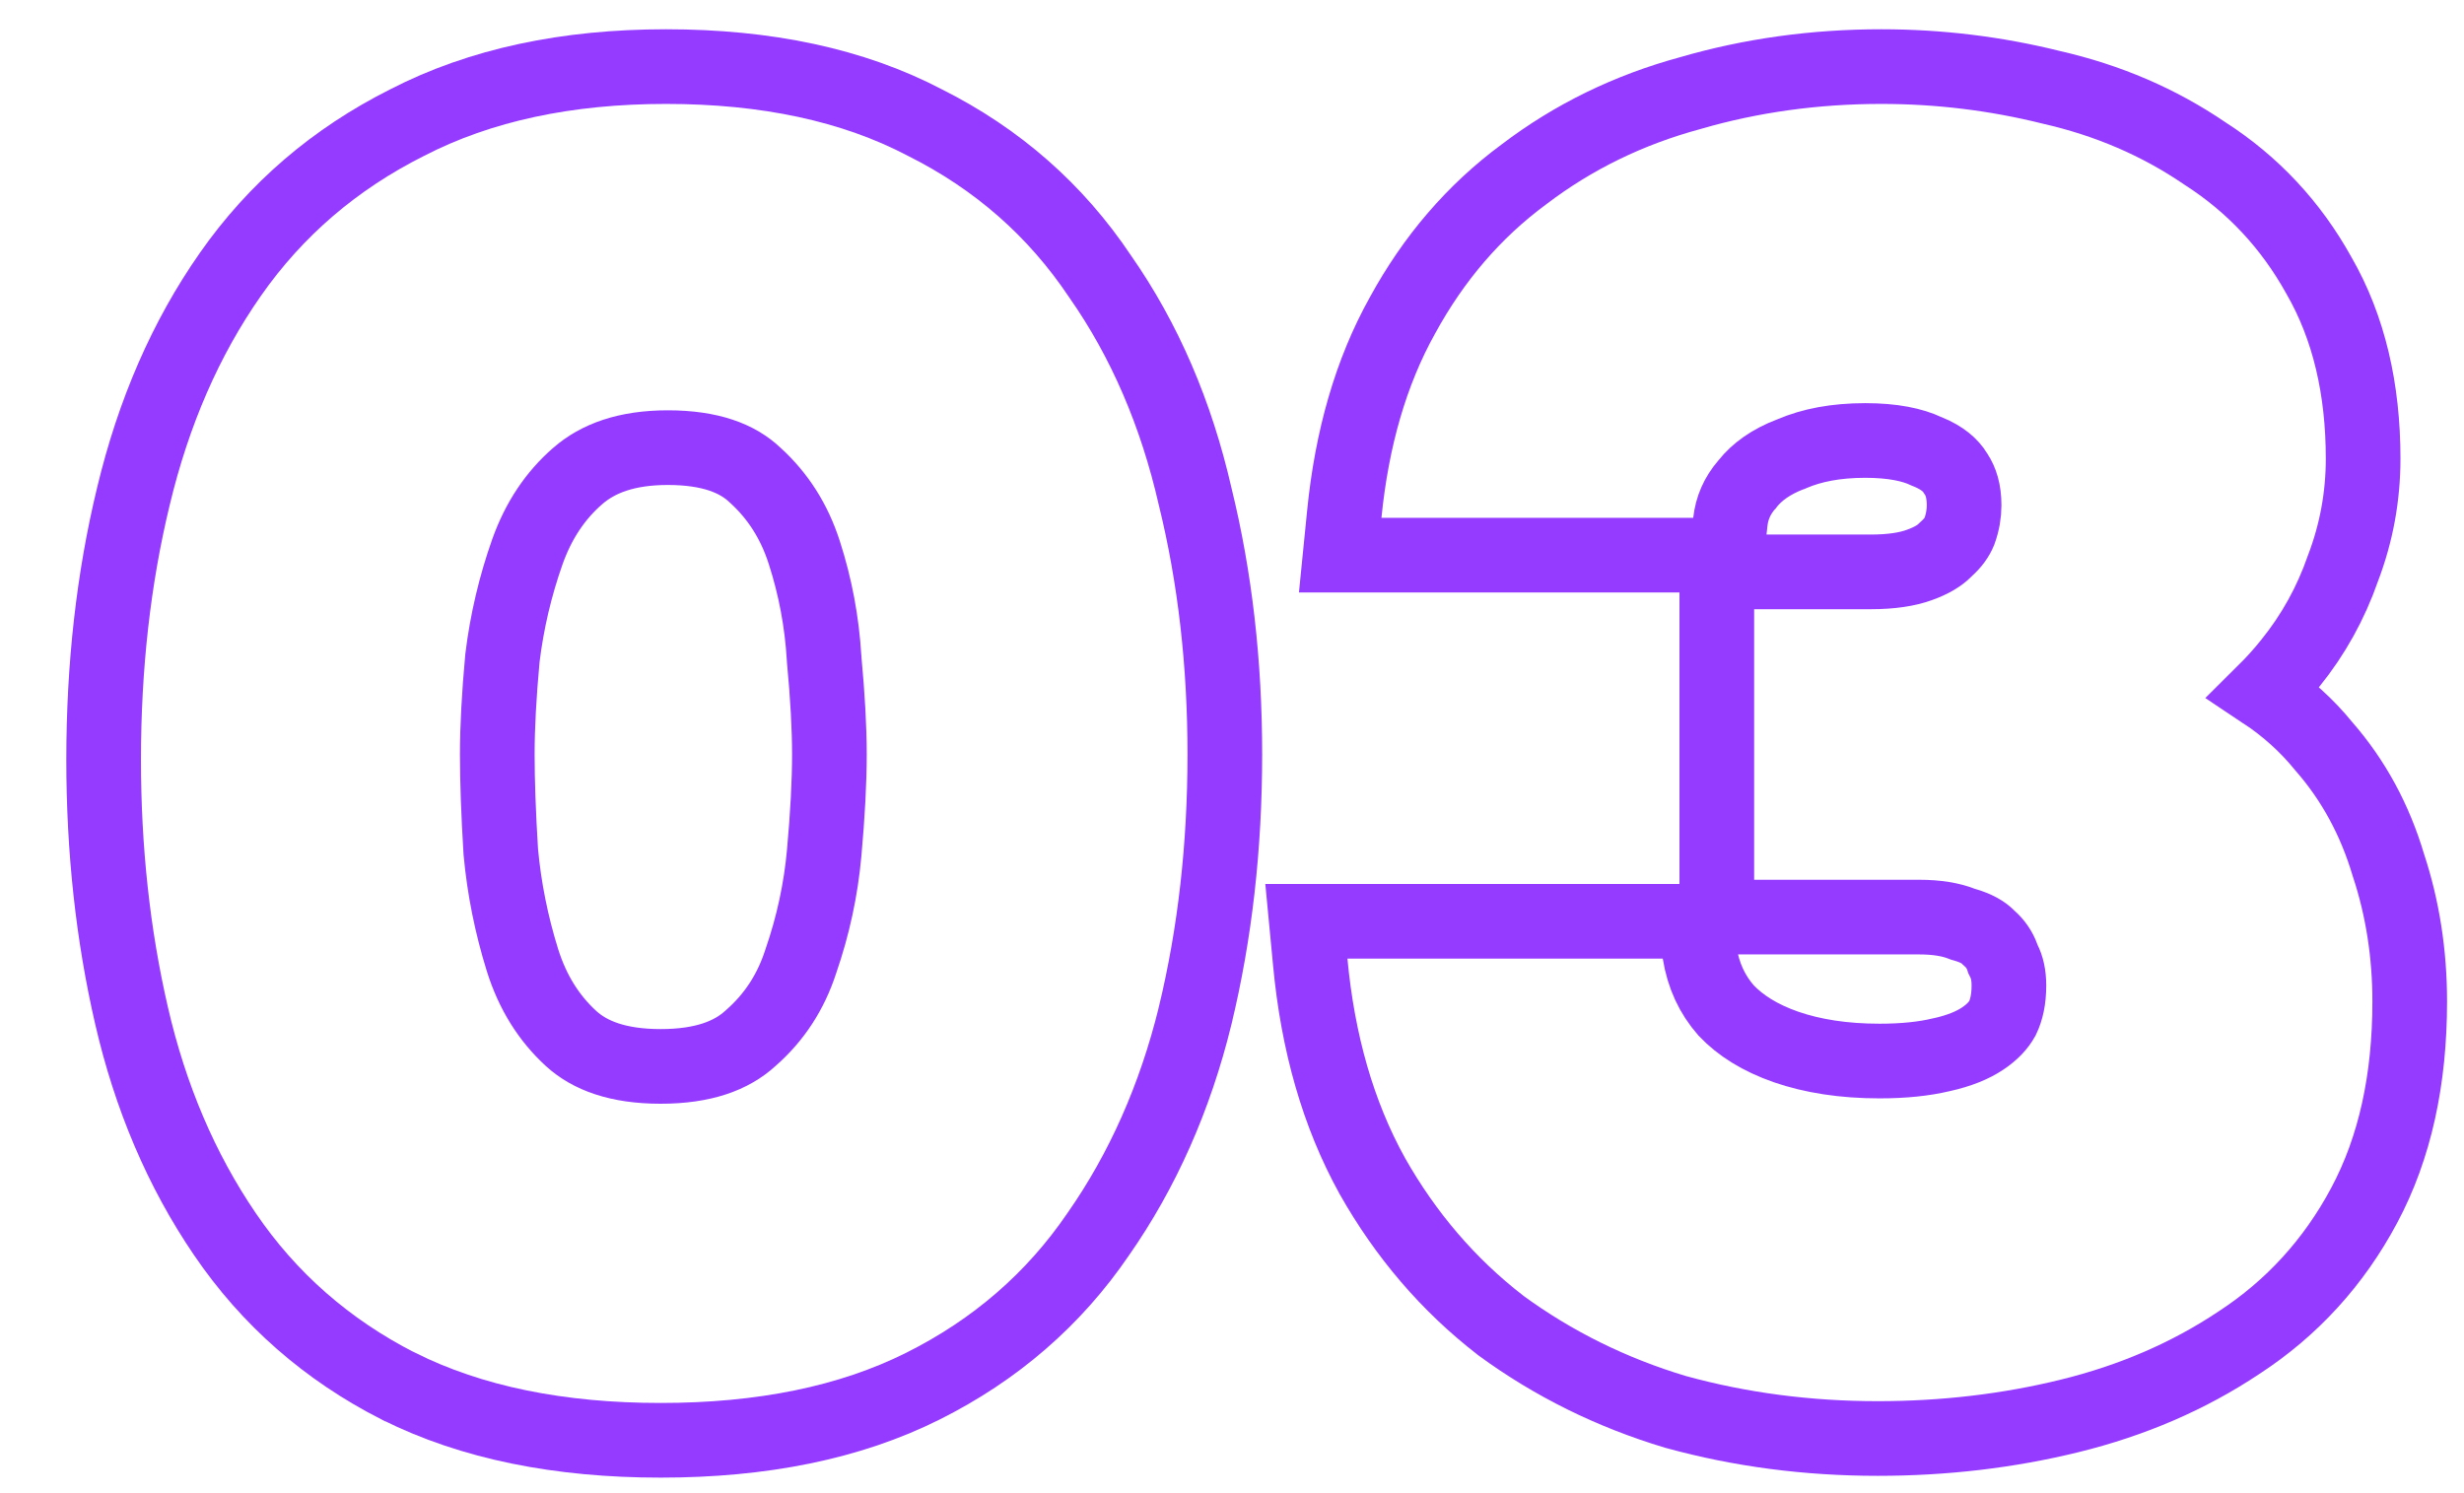<svg xmlns="http://www.w3.org/2000/svg" width="33" height="20" viewBox="0 0 33 20" fill="none"><path d="M22.438 18.911L22.438 18.911L22.449 18.914C23.311 19.151 24.211 19.268 25.149 19.268C26.035 19.268 26.892 19.168 27.716 18.966C28.552 18.761 29.309 18.436 29.984 17.986C30.695 17.523 31.256 16.908 31.662 16.148C32.078 15.371 32.273 14.454 32.273 13.416C32.273 12.777 32.179 12.166 31.987 11.586C31.808 10.984 31.521 10.452 31.124 9.998C30.895 9.716 30.627 9.475 30.323 9.273C30.446 9.151 30.564 9.021 30.675 8.882C30.982 8.502 31.217 8.078 31.379 7.612C31.559 7.141 31.649 6.65 31.649 6.144C31.649 5.214 31.46 4.389 31.057 3.69C30.683 3.015 30.172 2.467 29.529 2.055C28.917 1.637 28.23 1.342 27.474 1.17C26.731 0.985 25.972 0.892 25.197 0.892C24.307 0.892 23.453 1.01 22.638 1.247C21.813 1.471 21.069 1.833 20.409 2.336C19.741 2.829 19.2 3.461 18.784 4.223C18.36 4.982 18.105 5.874 18.004 6.886L17.949 7.436H18.501H22.677H23.125L23.174 6.991C23.195 6.805 23.265 6.643 23.393 6.493L23.399 6.487L23.404 6.48C23.531 6.321 23.716 6.185 23.983 6.083L23.993 6.08L24.002 6.076C24.264 5.964 24.586 5.9 24.981 5.9C25.35 5.9 25.616 5.957 25.8 6.045L25.812 6.05L25.823 6.054C26.018 6.135 26.125 6.233 26.188 6.334L26.192 6.342L26.197 6.349C26.261 6.446 26.305 6.577 26.305 6.768C26.305 6.88 26.286 6.995 26.242 7.117C26.21 7.195 26.155 7.274 26.065 7.354L26.054 7.364L26.044 7.375C25.982 7.436 25.877 7.507 25.701 7.569C25.546 7.625 25.335 7.66 25.053 7.66H23.493H22.993V8.16V11.784V12.284H23.493H25.701C25.945 12.284 26.129 12.318 26.266 12.371L26.287 12.379L26.308 12.385C26.473 12.432 26.567 12.493 26.62 12.546L26.63 12.556L26.641 12.566C26.725 12.64 26.781 12.723 26.816 12.819L26.825 12.846L26.838 12.872C26.878 12.952 26.905 13.057 26.905 13.2C26.905 13.389 26.871 13.531 26.818 13.64C26.766 13.733 26.683 13.825 26.552 13.912C26.424 13.998 26.245 14.074 26.001 14.128L26.001 14.128L25.995 14.129C25.769 14.183 25.496 14.212 25.173 14.212C24.69 14.212 24.275 14.146 23.921 14.024C23.571 13.902 23.309 13.736 23.118 13.535C22.932 13.323 22.812 13.069 22.763 12.761L22.696 12.34H22.269H18.045H17.496L17.548 12.887C17.649 13.966 17.921 14.923 18.376 15.746L18.376 15.746L18.378 15.75C18.825 16.541 19.396 17.209 20.091 17.747L20.091 17.747L20.102 17.756C20.805 18.27 21.585 18.655 22.438 18.911Z" stroke="#943BFF"></path><path d="M5.333 18.566L5.337 18.567C6.319 19.059 7.497 19.292 8.848 19.292C10.2 19.292 11.377 19.059 12.36 18.567C13.328 18.083 14.114 17.404 14.708 16.532C15.305 15.678 15.737 14.701 16.006 13.608L16.006 13.606C16.272 12.508 16.404 11.34 16.404 10.104C16.404 8.886 16.273 7.735 16.007 6.653C15.754 5.544 15.332 4.558 14.733 3.702C14.141 2.816 13.357 2.128 12.389 1.643C11.42 1.134 10.257 0.892 8.92 0.892C7.597 0.892 6.436 1.135 5.453 1.642C4.486 2.127 3.695 2.804 3.087 3.673C2.486 4.531 2.055 5.526 1.786 6.651C1.52 7.75 1.388 8.925 1.388 10.176C1.388 11.378 1.512 12.52 1.761 13.601C2.013 14.695 2.428 15.673 3.011 16.529C3.603 17.4 4.38 18.08 5.333 18.566ZM10.055 13.904L10.055 13.904L10.047 13.911C9.797 14.139 9.42 14.284 8.848 14.284C8.277 14.284 7.899 14.139 7.649 13.911C7.352 13.639 7.133 13.293 6.997 12.859C6.849 12.383 6.752 11.9 6.707 11.41C6.675 10.892 6.66 10.457 6.66 10.104C6.66 9.742 6.683 9.312 6.729 8.814C6.789 8.324 6.901 7.85 7.063 7.391C7.213 6.97 7.438 6.636 7.736 6.377L7.737 6.376C8.009 6.139 8.393 5.996 8.944 5.996C9.517 5.996 9.88 6.142 10.111 6.362L10.111 6.362L10.119 6.369C10.42 6.644 10.638 6.984 10.772 7.402C10.919 7.857 11.008 8.328 11.037 8.814L11.038 8.823L11.038 8.831C11.085 9.333 11.108 9.756 11.108 10.104C11.108 10.469 11.085 10.909 11.038 11.427C10.994 11.914 10.891 12.395 10.727 12.87L10.727 12.87L10.724 12.879C10.591 13.29 10.369 13.629 10.055 13.904Z" stroke="#943BFF"></path></svg>